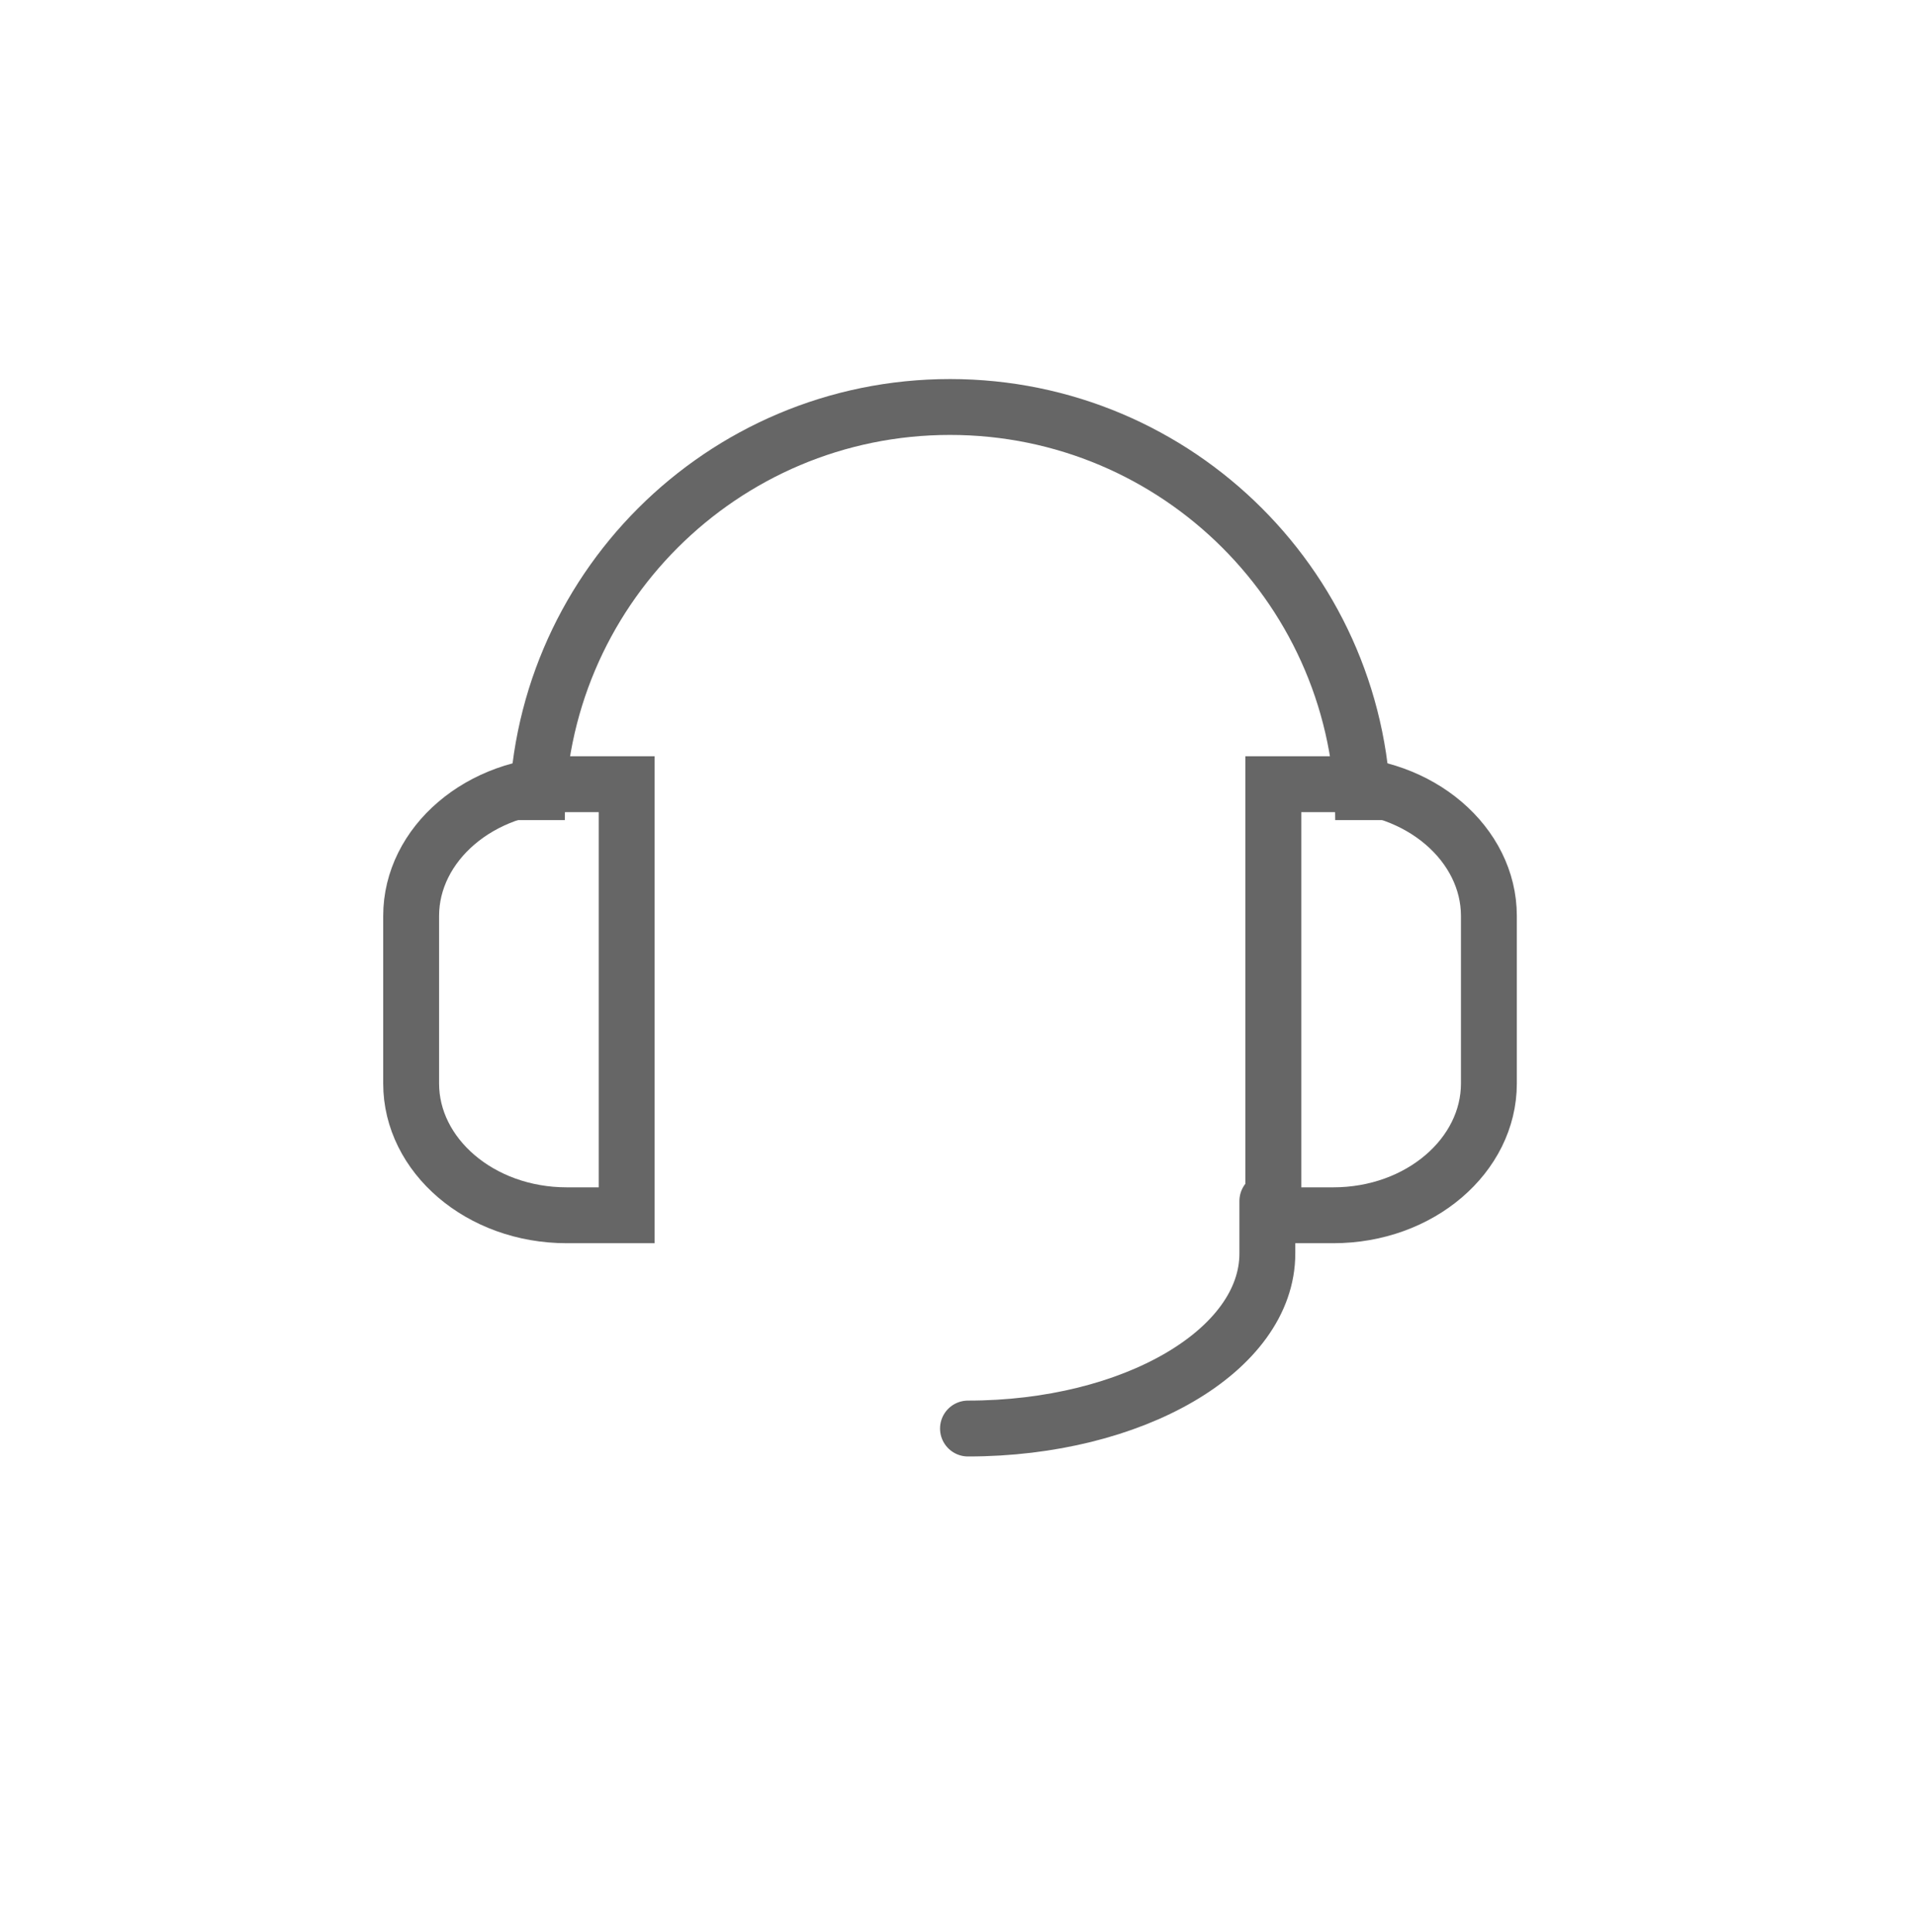 <svg xmlns="http://www.w3.org/2000/svg" width="120" height="121" viewBox="0 0 120 121" fill="none"><path d="M85.375 51.367C85.375 37.076 73.791 25.491 59.5 25.491C45.209 25.491 33.625 37.076 33.625 51.367" stroke="#666666" stroke-width="3.5"></path><path d="M60.625 89.474C70.981 89.474 79.375 84.565 79.375 78.51V75.224" stroke="#666666" stroke-width="3.5" stroke-linecap="round" stroke-linejoin="round"></path><path fill-rule="evenodd" clip-rule="evenodd" d="M39.25 76.117V49.117H35.5C30.053 49.117 25.75 52.882 25.75 57.366V67.867C25.75 72.351 30.053 76.117 35.5 76.117H39.25ZM79.75 76.117V49.117H83.5C88.947 49.117 93.25 52.882 93.25 57.366V67.867C93.25 72.351 88.947 76.117 83.5 76.117H79.75Z" stroke="#666666" stroke-width="3.5"></path></svg>